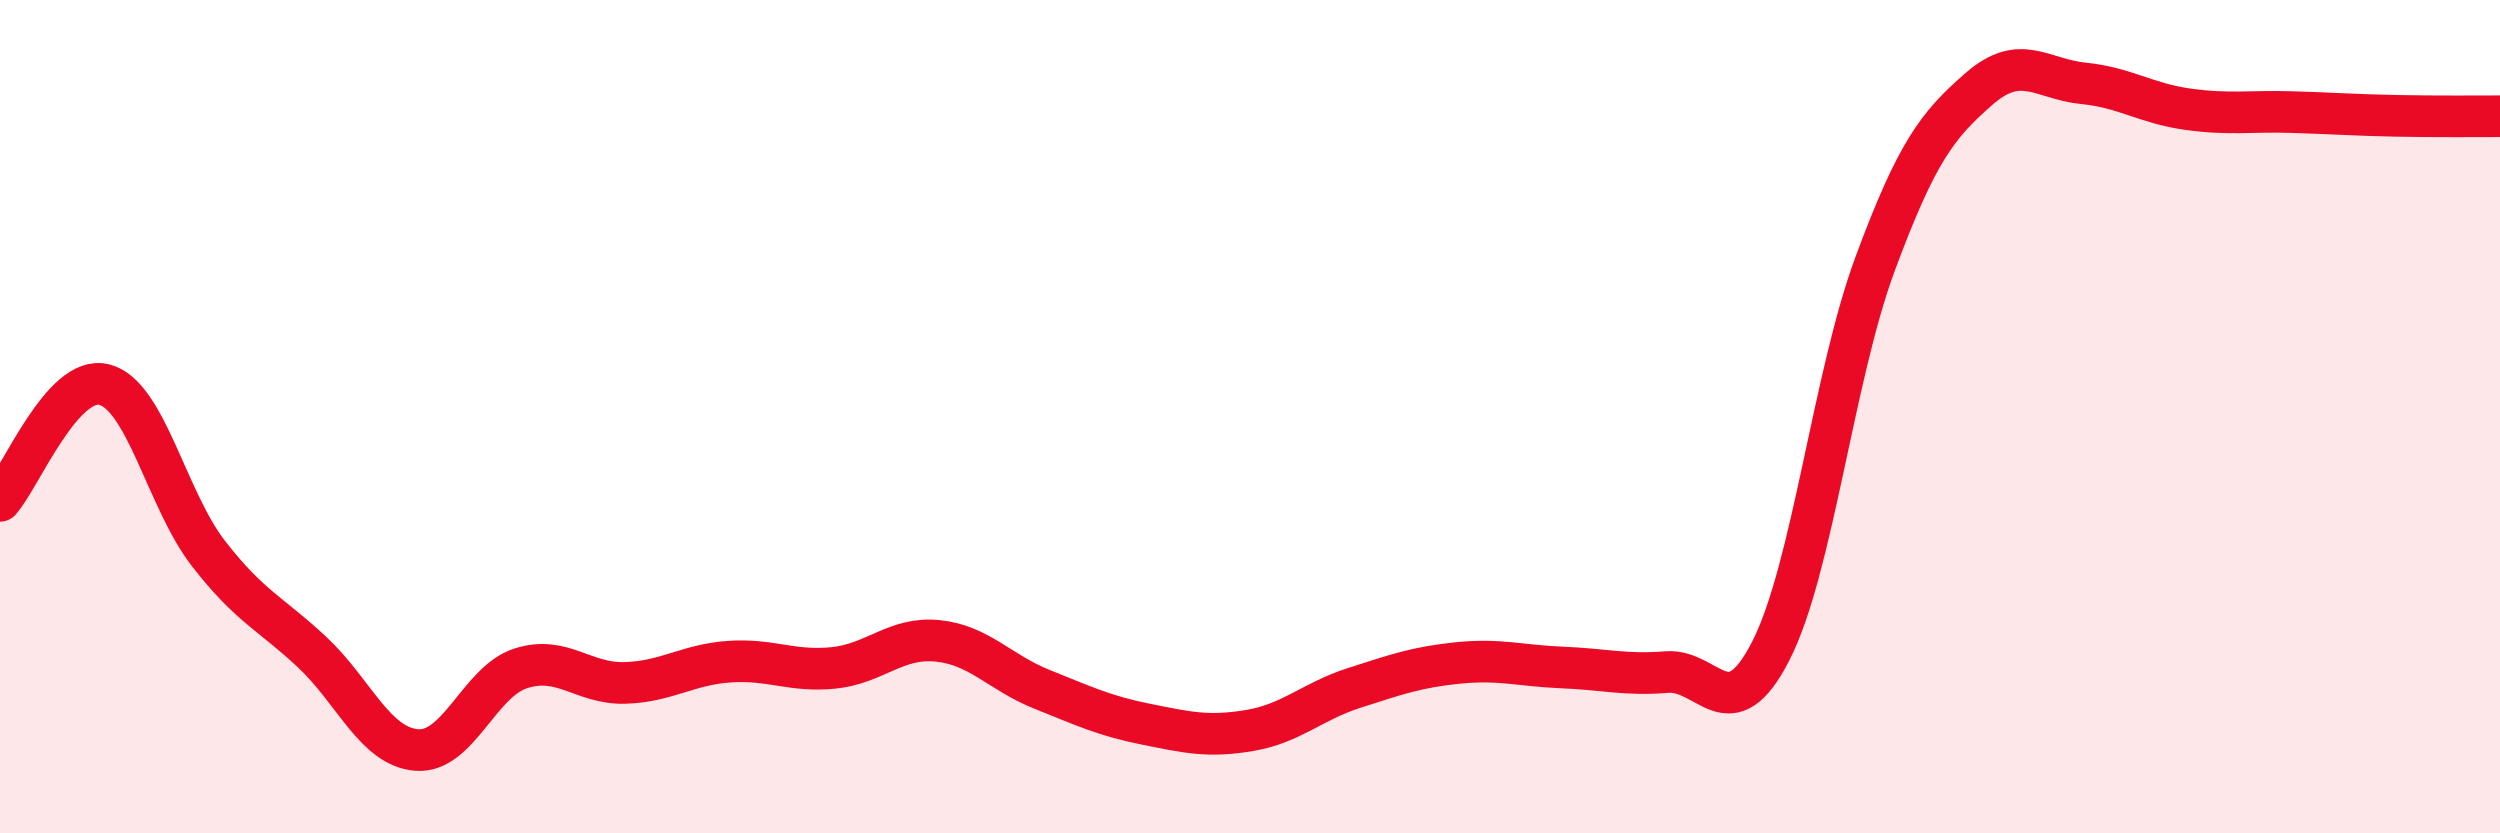 
    <svg width="60" height="20" viewBox="0 0 60 20" xmlns="http://www.w3.org/2000/svg">
      <path
        d="M 0,12.02 C 0.5,11.46 1.5,8.98 2.5,9.23 C 3.5,9.48 4,11.99 5,13.28 C 6,14.57 6.5,14.72 7.5,15.66 C 8.5,16.6 9,17.92 10,18 C 11,18.08 11.5,16.36 12.5,16.04 C 13.5,15.72 14,16.42 15,16.39 C 16,16.36 16.5,15.95 17.5,15.88 C 18.5,15.81 19,16.13 20,16.03 C 21,15.93 21.5,15.28 22.5,15.38 C 23.5,15.48 24,16.14 25,16.54 C 26,16.94 26.5,17.18 27.5,17.38 C 28.5,17.58 29,17.7 30,17.53 C 31,17.36 31.5,16.83 32.5,16.51 C 33.5,16.19 34,16.01 35,15.91 C 36,15.81 36.5,15.98 37.5,16.02 C 38.5,16.06 39,16.21 40,16.13 C 41,16.05 41.5,17.58 42.5,15.62 C 43.5,13.66 44,9.04 45,6.34 C 46,3.64 46.5,3 47.5,2.13 C 48.5,1.26 49,1.9 50,2 C 51,2.1 51.5,2.48 52.5,2.62 C 53.5,2.76 54,2.66 55,2.69 C 56,2.72 56.5,2.76 57.5,2.78 C 58.5,2.8 59.5,2.79 60,2.79L60 20L0 20Z"
        fill="#EB0A25"
        opacity="0.1"
        stroke-linecap="round"
        stroke-linejoin="round"
      />
      <path
        d="M 0,12.02 C 0.5,11.46 1.5,8.98 2.5,9.23 C 3.5,9.48 4,11.99 5,13.28 C 6,14.57 6.5,14.72 7.5,15.66 C 8.5,16.6 9,17.92 10,18 C 11,18.08 11.5,16.36 12.5,16.04 C 13.5,15.72 14,16.42 15,16.39 C 16,16.36 16.5,15.95 17.5,15.88 C 18.5,15.81 19,16.13 20,16.03 C 21,15.93 21.5,15.28 22.5,15.38 C 23.5,15.48 24,16.14 25,16.54 C 26,16.94 26.5,17.18 27.5,17.38 C 28.5,17.58 29,17.7 30,17.53 C 31,17.36 31.5,16.83 32.5,16.51 C 33.5,16.19 34,16.01 35,15.91 C 36,15.81 36.5,15.98 37.5,16.02 C 38.5,16.06 39,16.21 40,16.13 C 41,16.05 41.5,17.58 42.5,15.62 C 43.5,13.66 44,9.04 45,6.34 C 46,3.64 46.5,3 47.5,2.13 C 48.5,1.26 49,1.9 50,2 C 51,2.1 51.5,2.48 52.5,2.62 C 53.5,2.76 54,2.66 55,2.69 C 56,2.72 56.5,2.76 57.5,2.78 C 58.5,2.8 59.5,2.79 60,2.79"
        stroke="#EB0A25"
        stroke-width="1"
        fill="none"
        stroke-linecap="round"
        stroke-linejoin="round"
      />
    </svg>
  